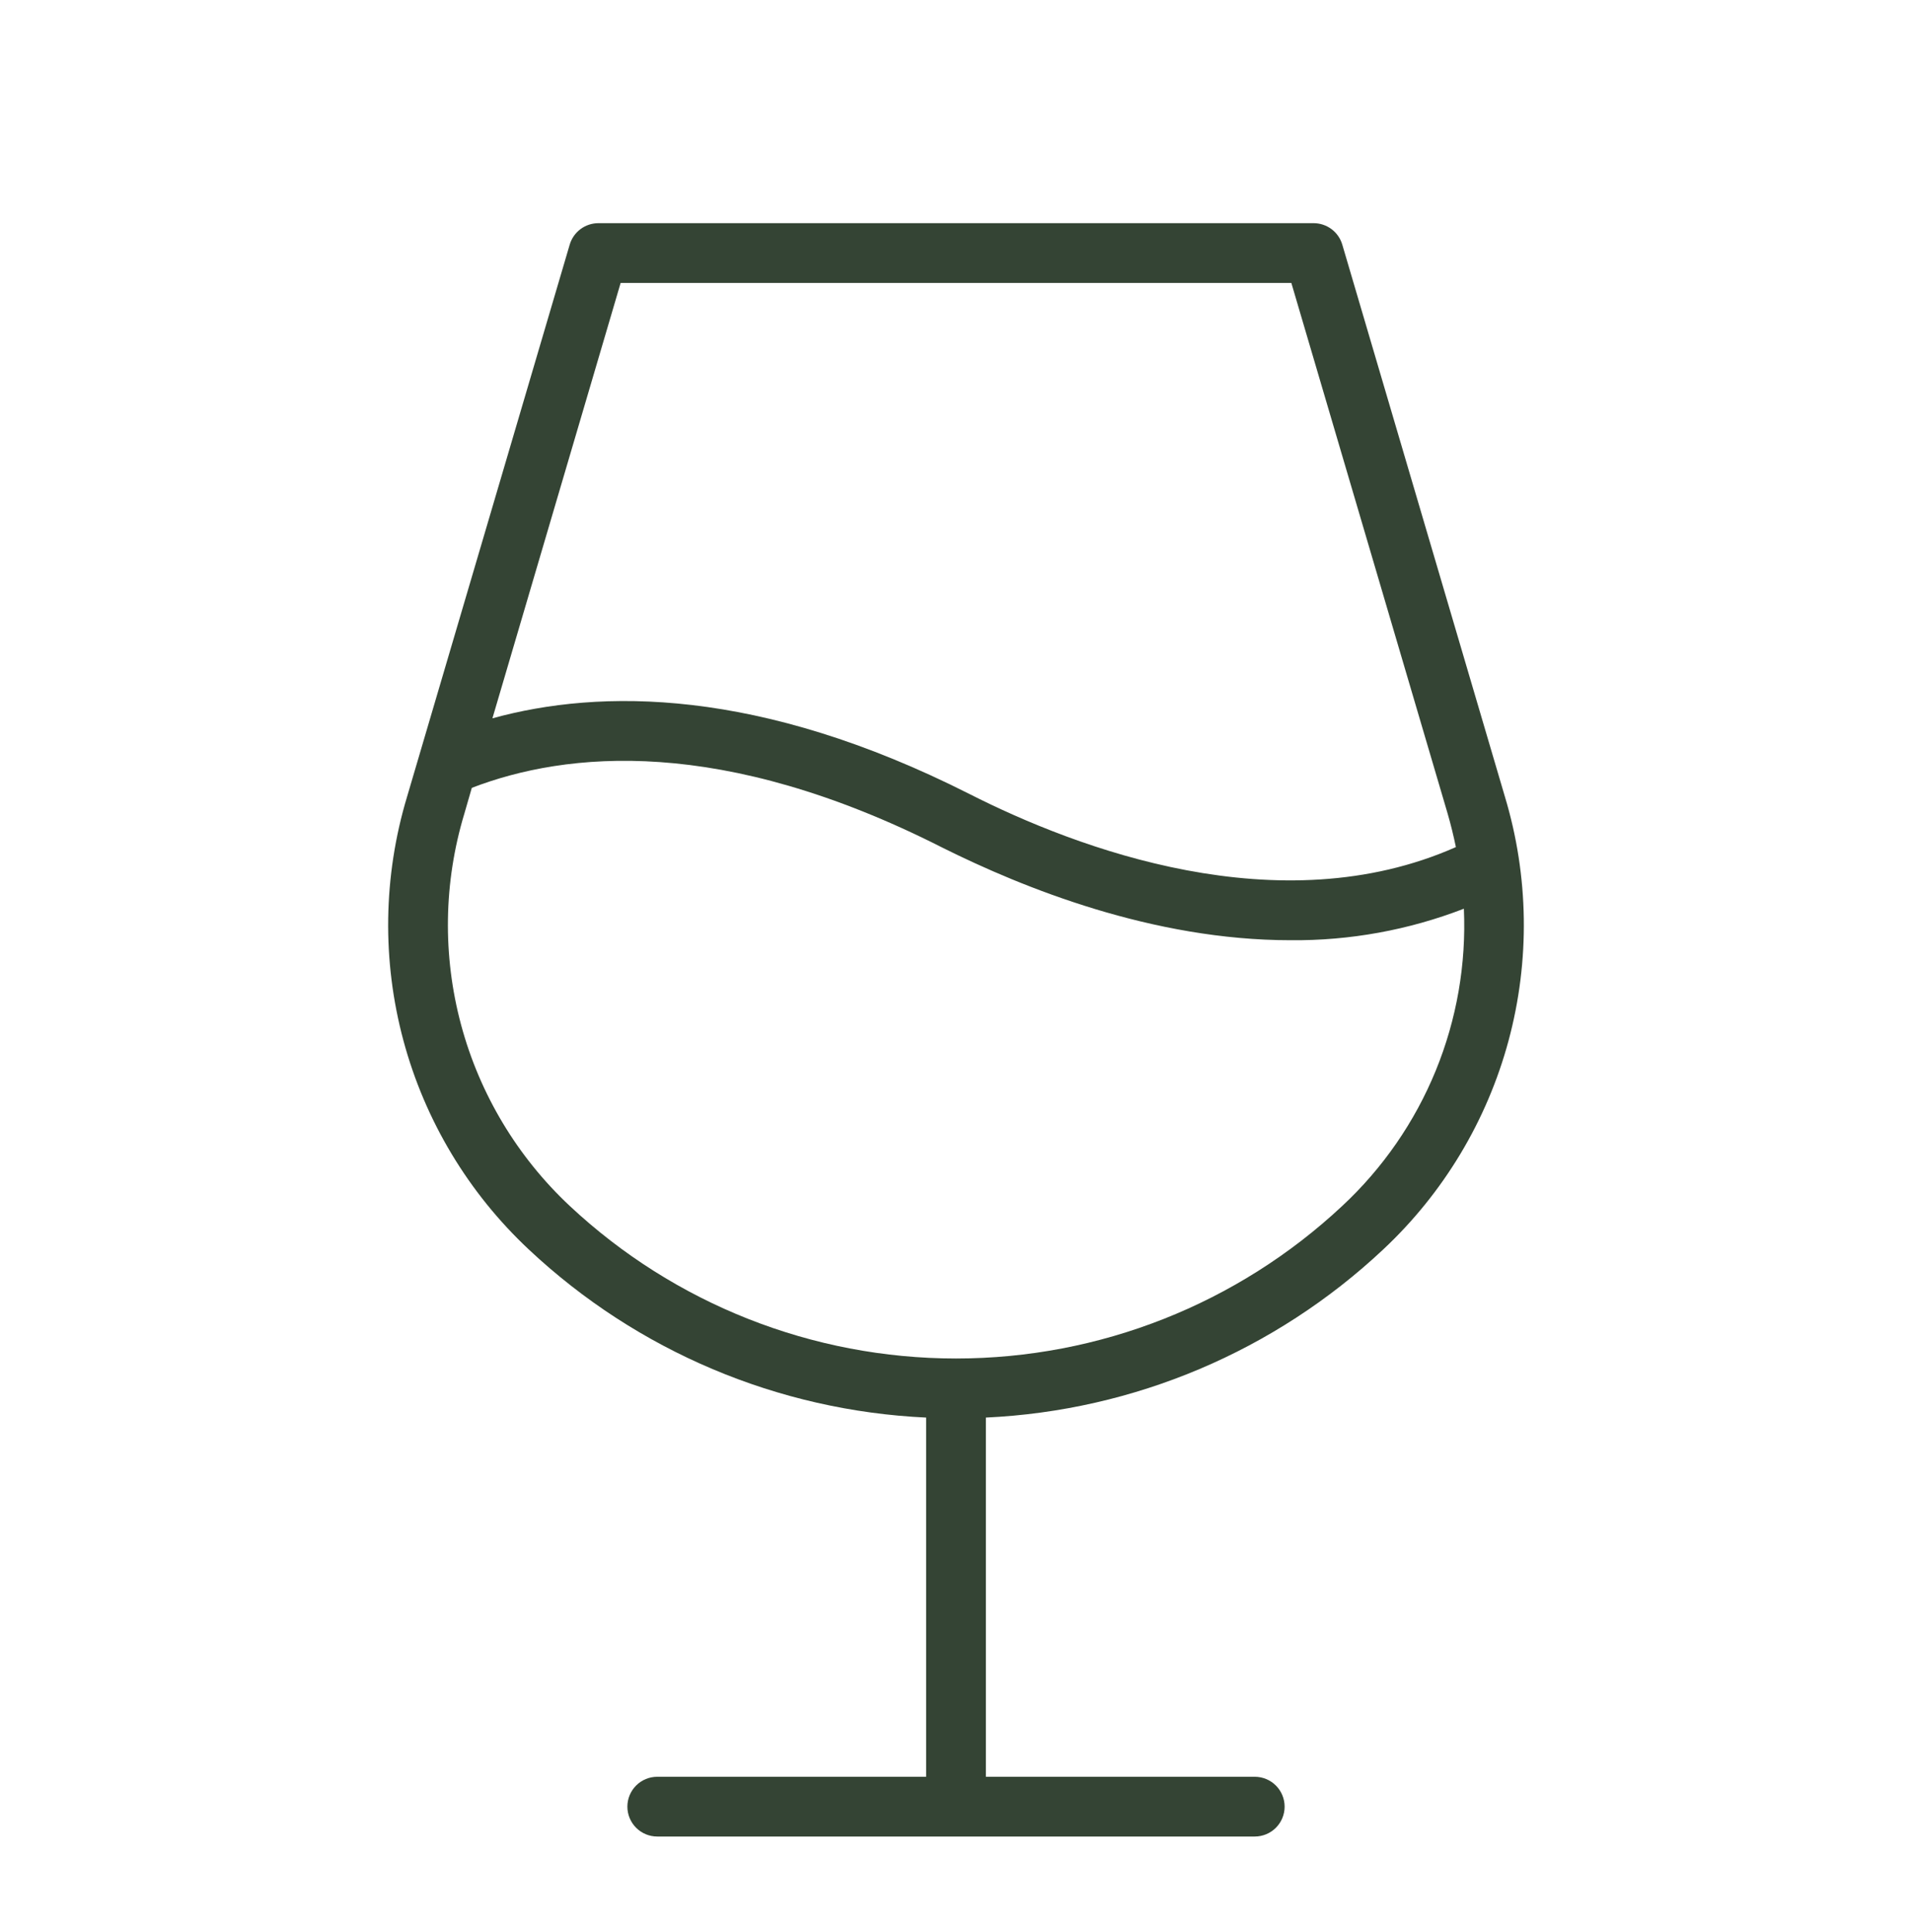 <svg width="96" height="97" viewBox="0 0 96 97" fill="none" xmlns="http://www.w3.org/2000/svg">
<path d="M75.562 40.005L67.395 12.281C67.304 11.971 67.114 11.699 66.856 11.505C66.597 11.311 66.282 11.206 65.959 11.205H30.041C29.718 11.206 29.403 11.311 29.144 11.505C28.886 11.699 28.696 11.971 28.605 12.281L20.437 40.005C19.238 43.988 19.175 48.227 20.256 52.244C21.337 56.261 23.52 59.895 26.557 62.738C31.988 67.834 39.06 70.825 46.5 71.171V89.205H33C32.602 89.205 32.221 89.363 31.939 89.644C31.658 89.926 31.5 90.307 31.5 90.705C31.5 91.103 31.658 91.484 31.939 91.766C32.221 92.047 32.602 92.205 33 92.205H63C63.398 92.205 63.779 92.047 64.061 91.766C64.342 91.484 64.5 91.103 64.5 90.705C64.5 90.307 64.342 89.926 64.061 89.644C63.779 89.363 63.398 89.205 63 89.205H49.5V71.171C56.94 70.825 64.011 67.834 69.442 62.738C72.48 59.895 74.662 56.261 75.744 52.244C76.825 48.227 76.762 43.988 75.562 40.005ZM31.162 14.205H64.837L72.686 40.853C72.847 41.411 72.986 41.978 73.099 42.529C64.234 46.455 54.064 42.596 48.679 39.866C38.096 34.508 30.124 34.579 24.724 36.064L31.162 14.205ZM67.395 60.544C62.136 65.466 55.203 68.205 48 68.205C40.797 68.205 33.863 65.466 28.605 60.544C25.975 58.081 24.086 54.932 23.151 51.453C22.216 47.973 22.272 44.302 23.314 40.853L23.689 39.555C28.436 37.729 36.232 36.93 47.314 42.555C51.375 44.58 57.874 47.205 64.8 47.205C67.774 47.232 70.726 46.695 73.5 45.623C73.623 48.403 73.141 51.178 72.087 53.754C71.033 56.33 69.432 58.647 67.395 60.544Z" fill="#344434"/>
</svg>
